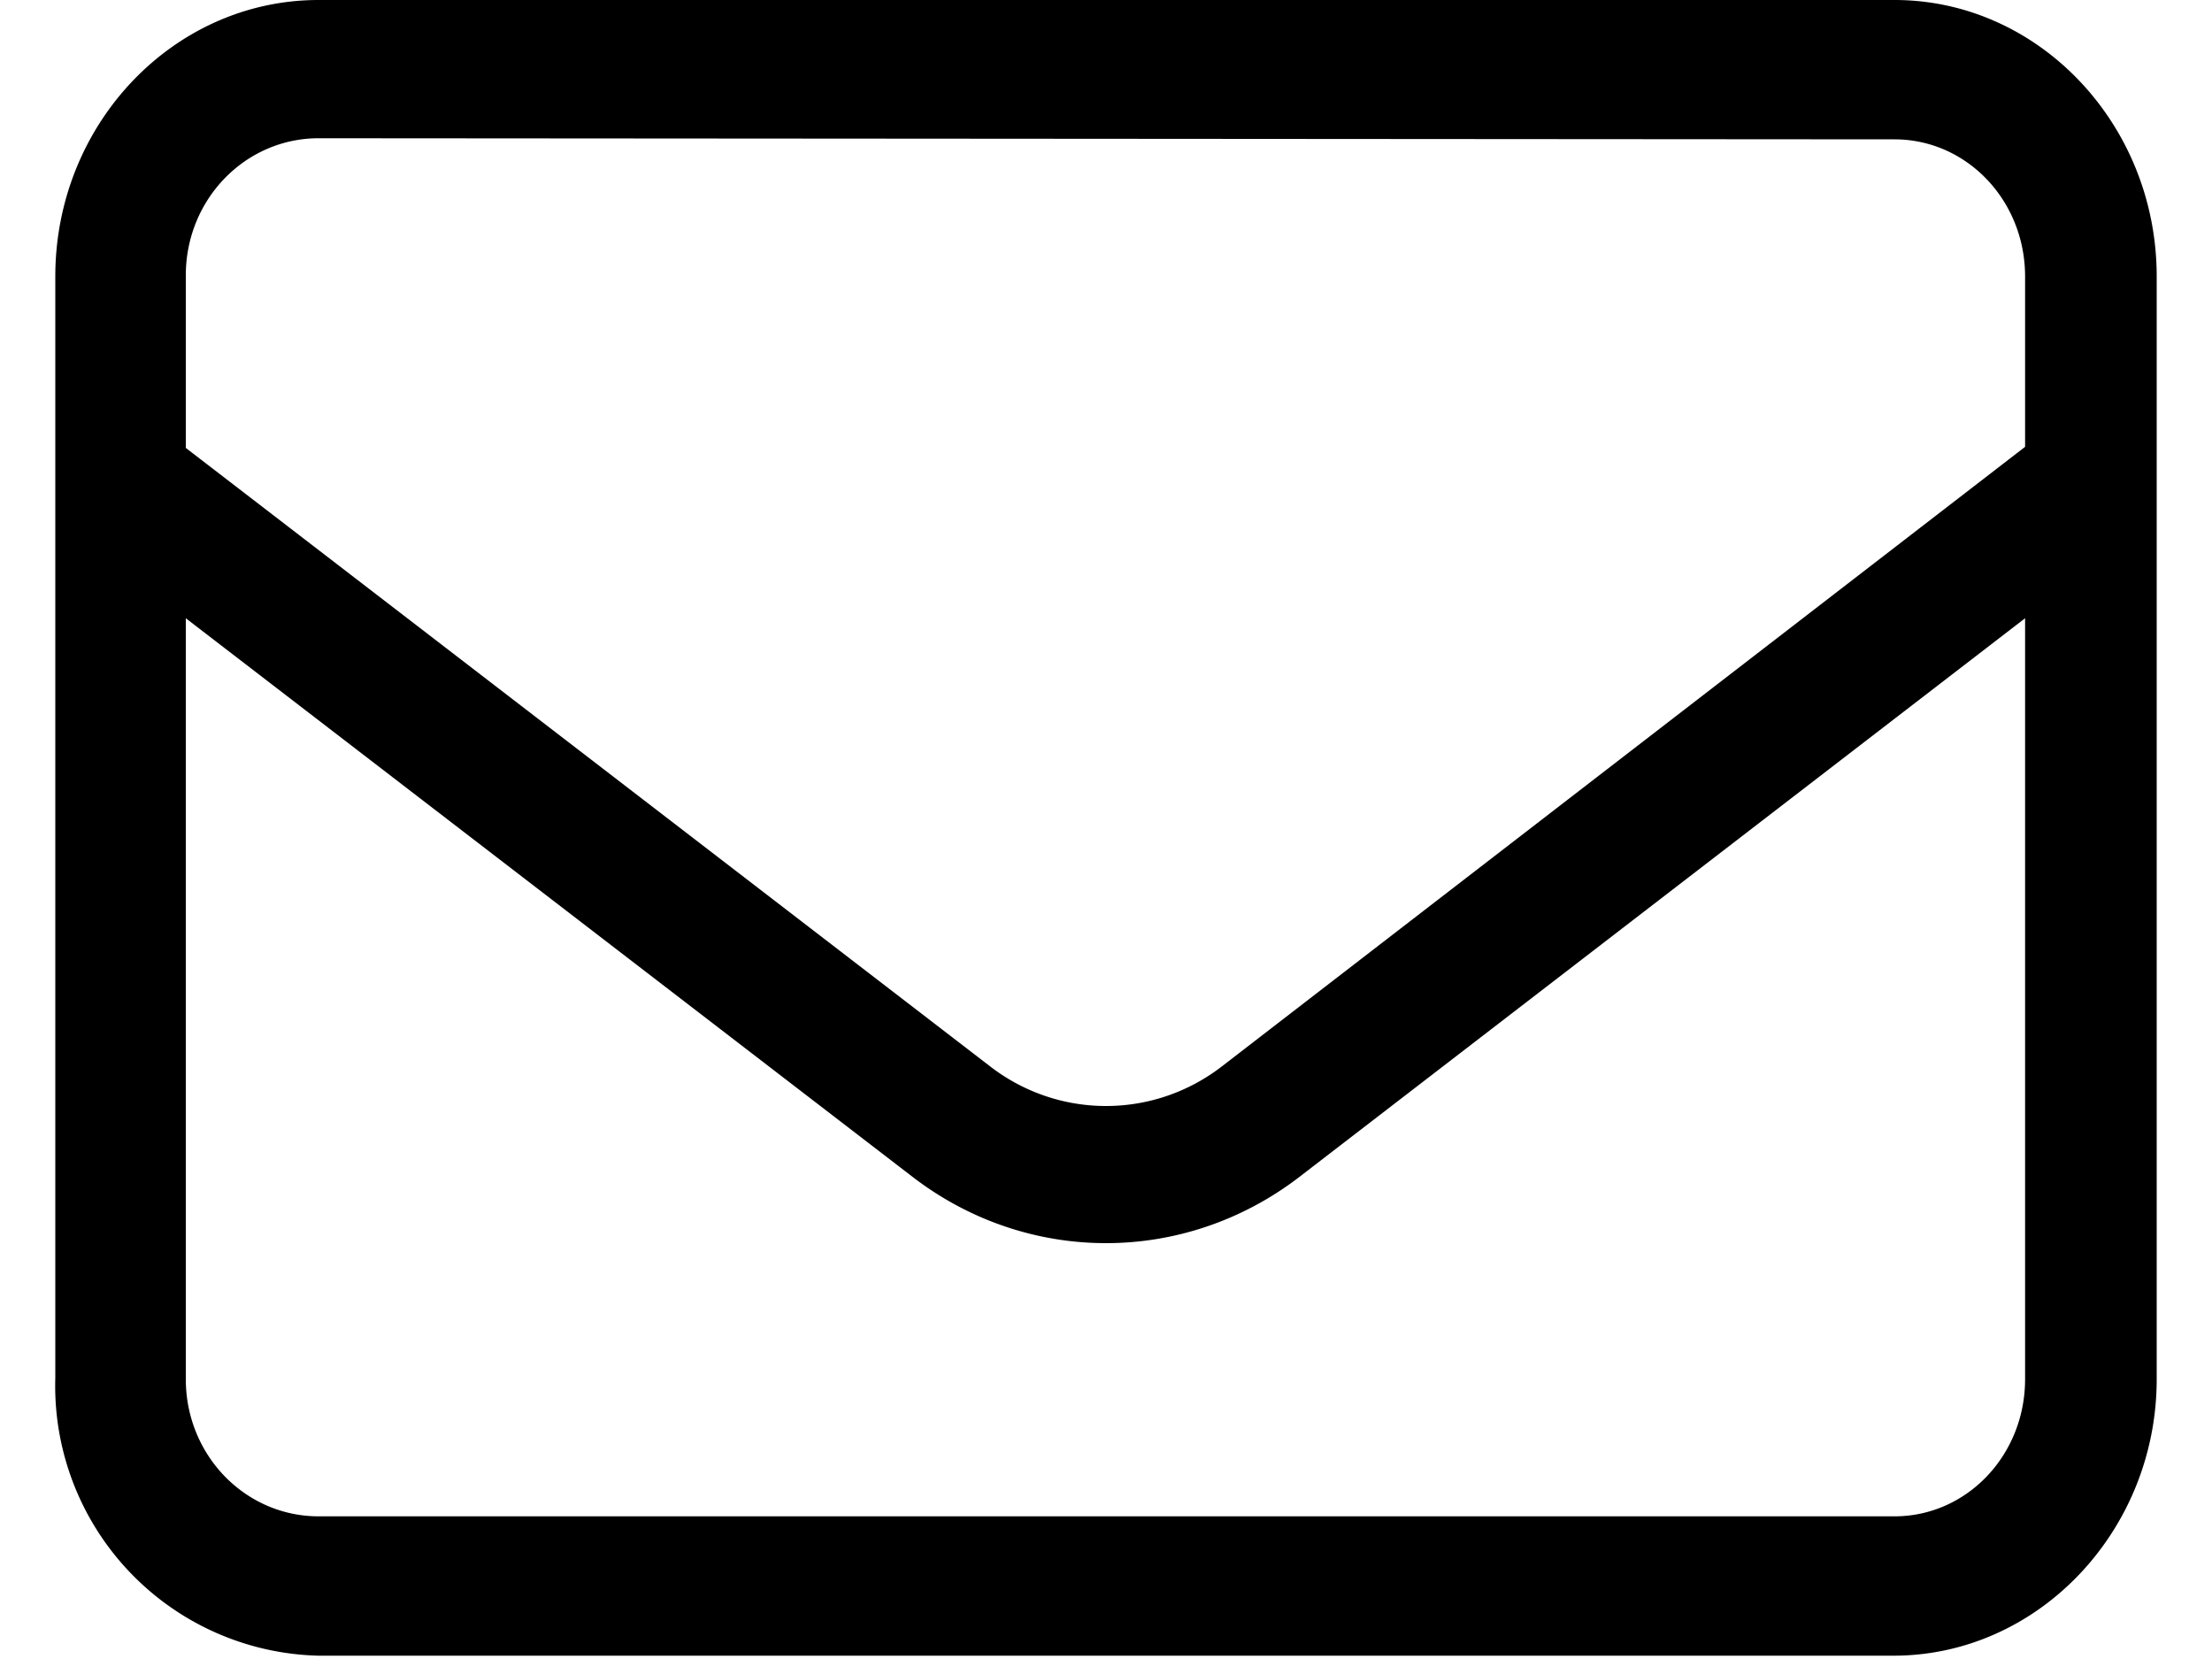 <svg xmlns="http://www.w3.org/2000/svg" width="20" height="15" viewBox="0 0 19 15"><path d="M2.38 1.25c-.66 0-1.2.55-1.2 1.24v1.56l7.27 5.59c.62.48 1.48.48 2.1 0l7.26-5.6V2.5c0-.69-.53-1.24-1.18-1.24Zm-1.2 4.34v6.88c0 .69.54 1.24 1.2 1.24h14.25c.65 0 1.18-.55 1.18-1.24V5.59l-6.56 5.05c-1.04.8-2.46.8-3.5 0ZM0 2.5C0 1.12 1.07 0 2.38 0h14.25C17.93 0 19 1.12 19 2.5v9.97c0 1.37-1.07 2.5-2.38 2.5H2.38A2.44 2.44 0 0 1 0 12.46Zm0 0"/></svg>